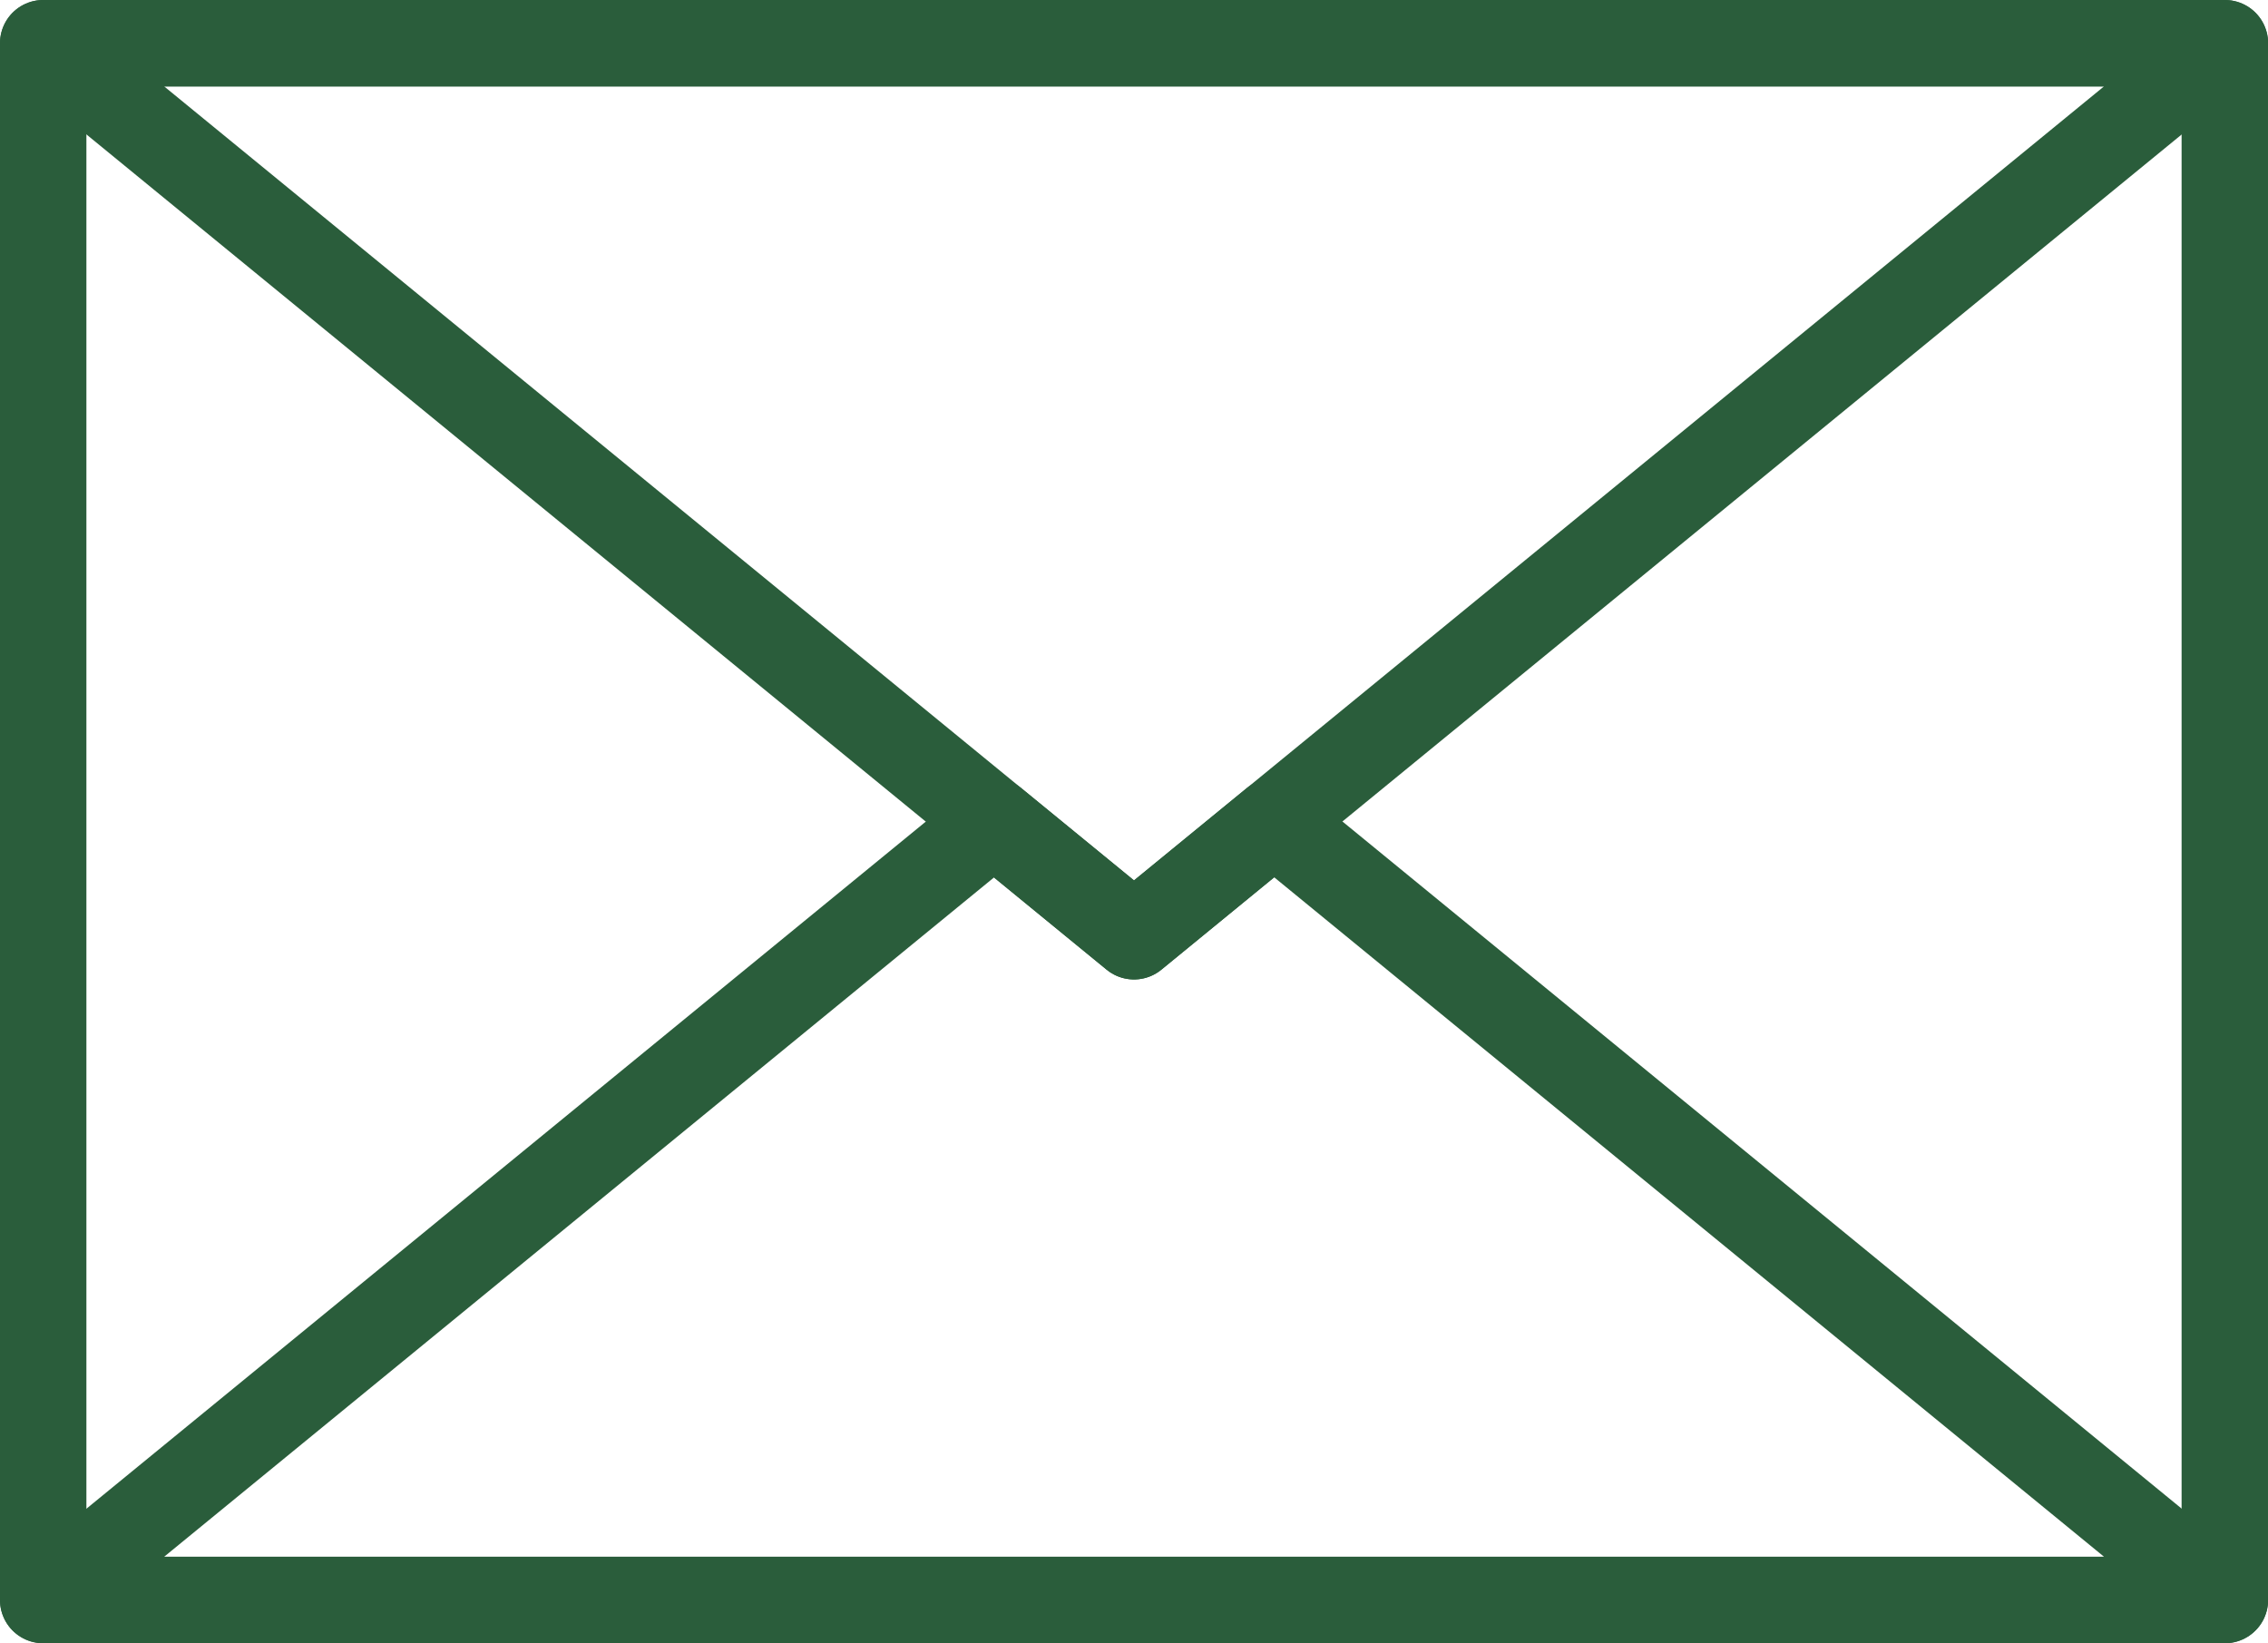 <svg xmlns="http://www.w3.org/2000/svg" width="52.496" height="38.035" viewBox="0 0 52.496 38.035">
  <g id="グループ_656" data-name="グループ 656" transform="translate(-90.688 -247.56)">
    <rect id="長方形_6246" data-name="長方形 6246" width="50.496" height="36.035" transform="translate(91.688 248.56)" fill="none" stroke="#2a5d3b" stroke-linecap="round" stroke-linejoin="round" stroke-width="2"/>
    <path id="パス_3858" data-name="パス 3858" d="M91.688,248.56h50.5L116.936,269.23Z" transform="translate(0 0)" fill="none" stroke="#2a5d3b" stroke-linecap="round" stroke-linejoin="round" stroke-width="2"/>
    <path id="パス_3859" data-name="パス 3859" d="M116.936,262.939l-3.241-2.653L91.688,278.3h50.5l-22.007-18.018Z" transform="translate(0 6.291)" fill="none" stroke="#2a5d3b" stroke-linecap="round" stroke-linejoin="round" stroke-width="2"/>
  </g>
</svg>
